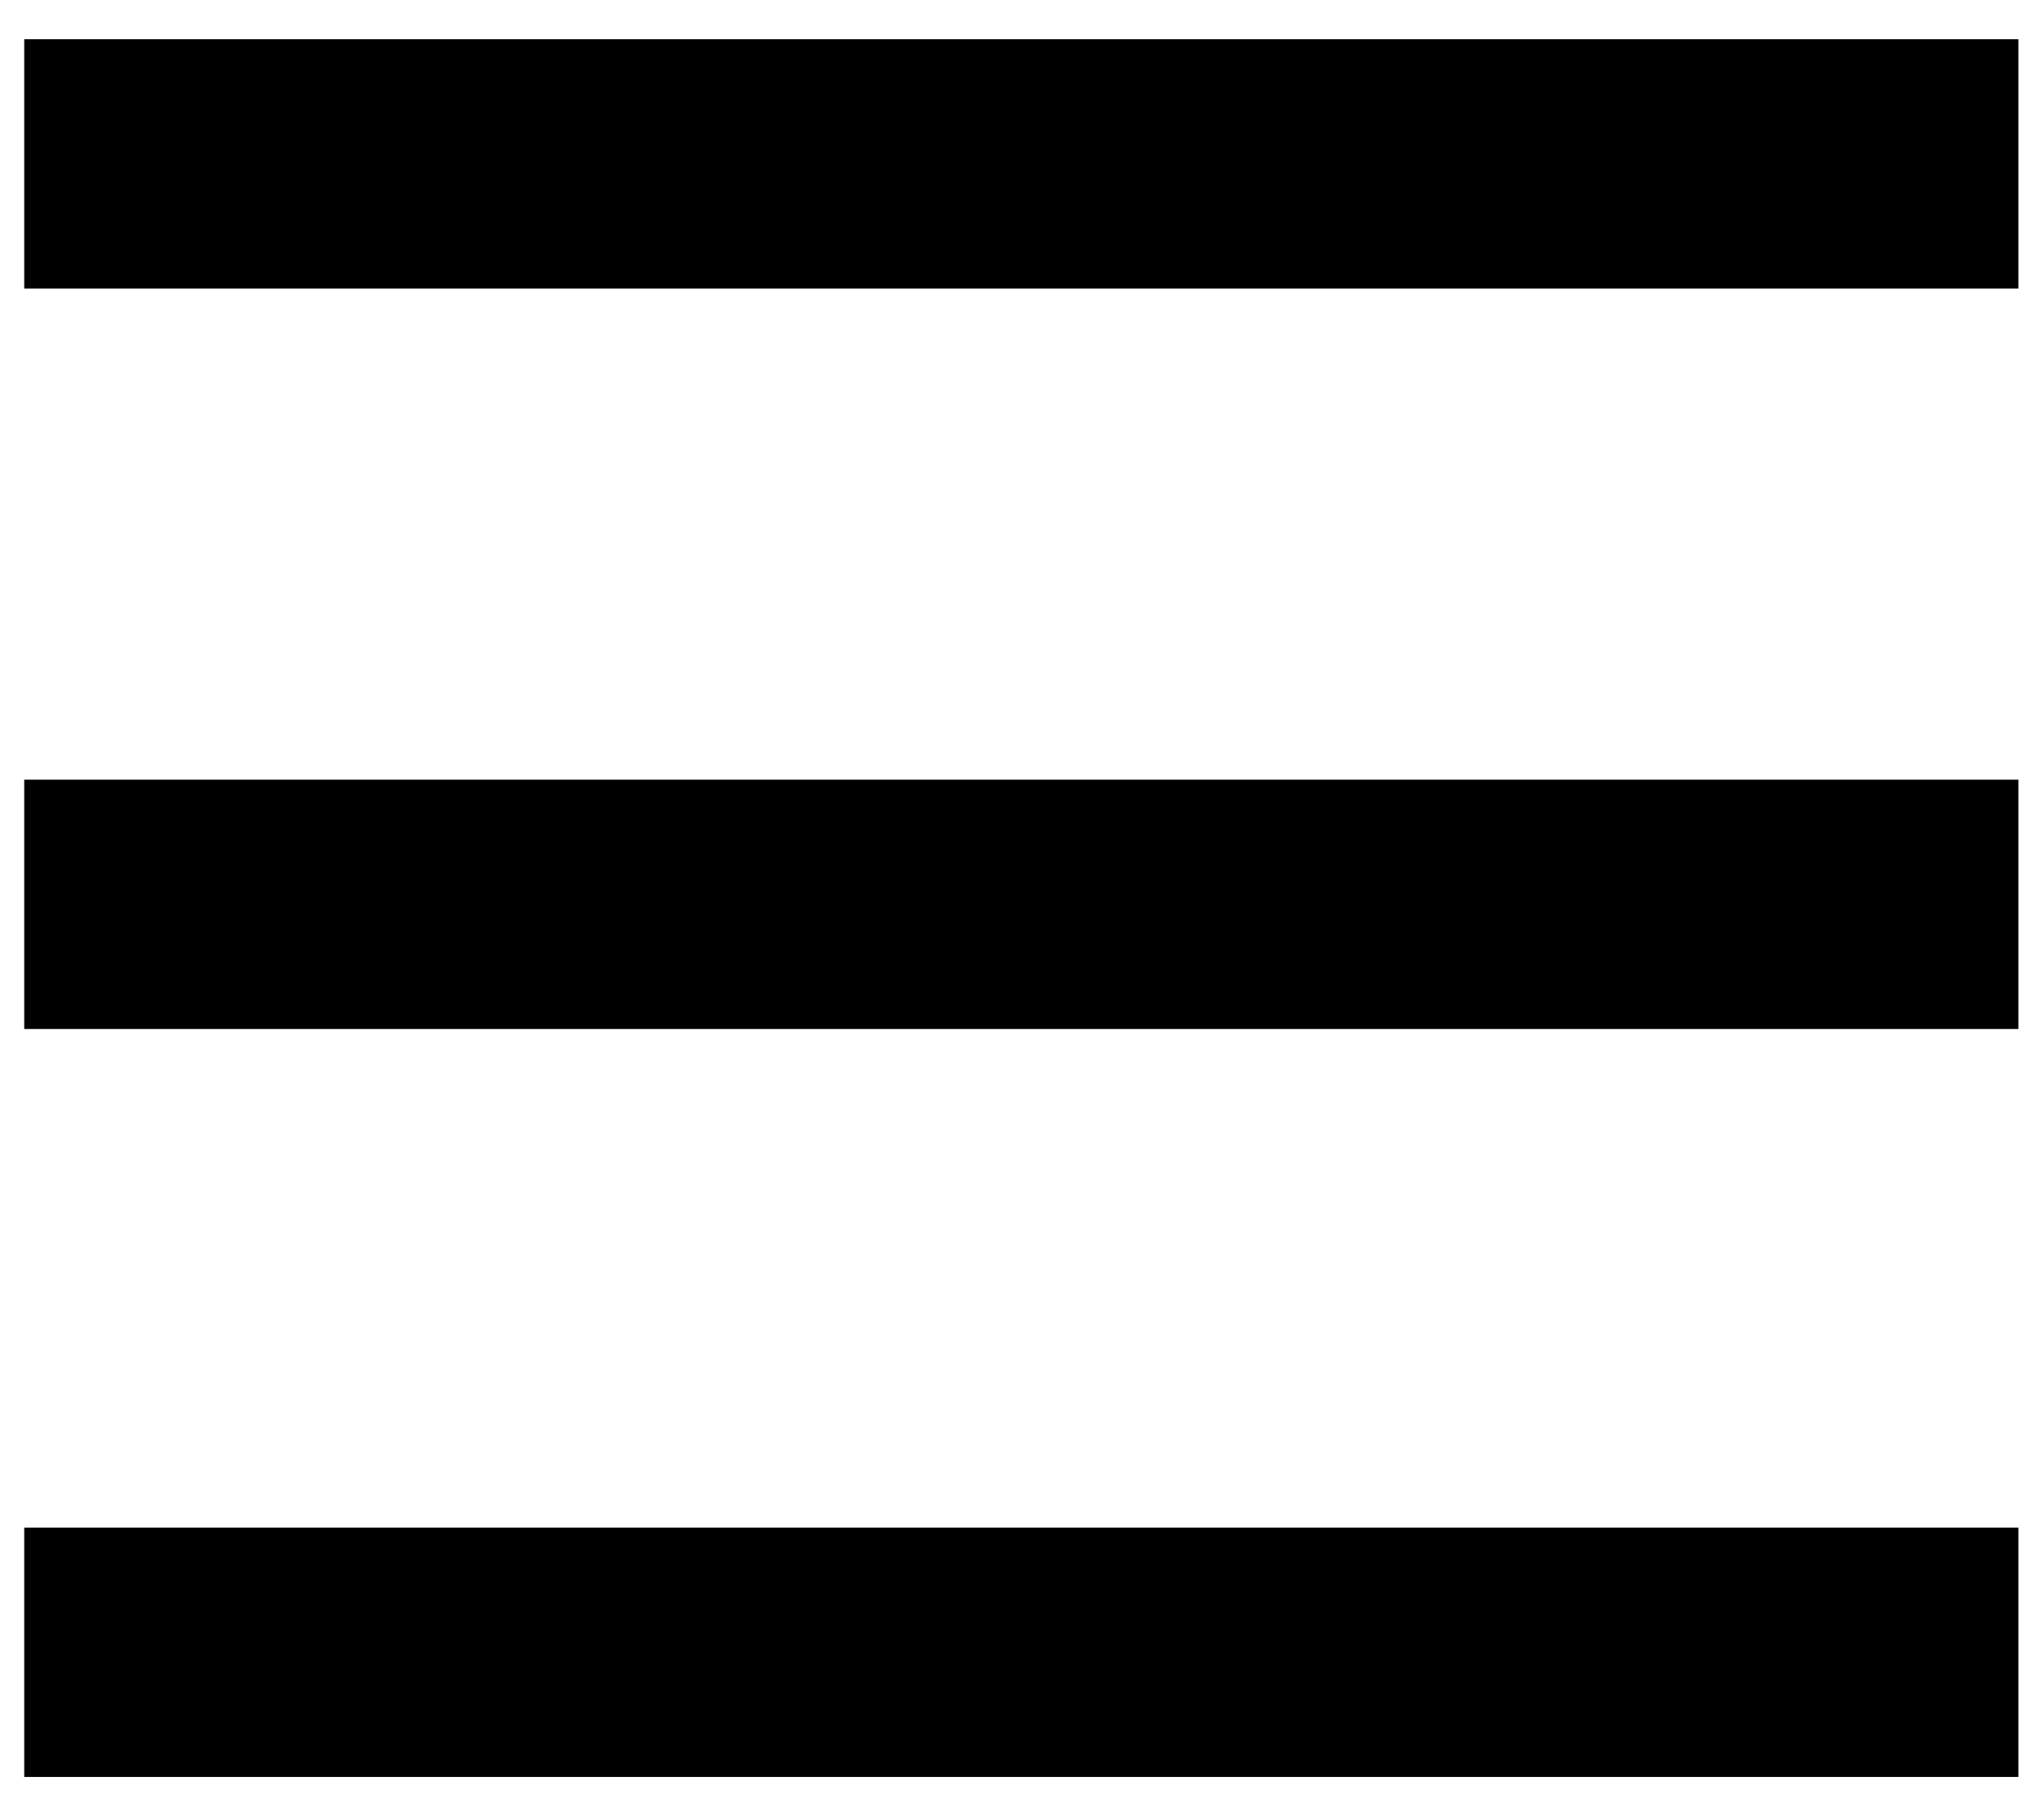 <svg width="41" height="36" viewBox="0 0 41 36" fill="none" xmlns="http://www.w3.org/2000/svg">
<path d="M0.486 0.786V5.786H40.486V0.786H0.486ZM0.486 15.636V20.636H40.486V15.636H0.486ZM0.486 30.636V35.636H40.486V30.636H0.486Z" fill="black"/>
</svg>
